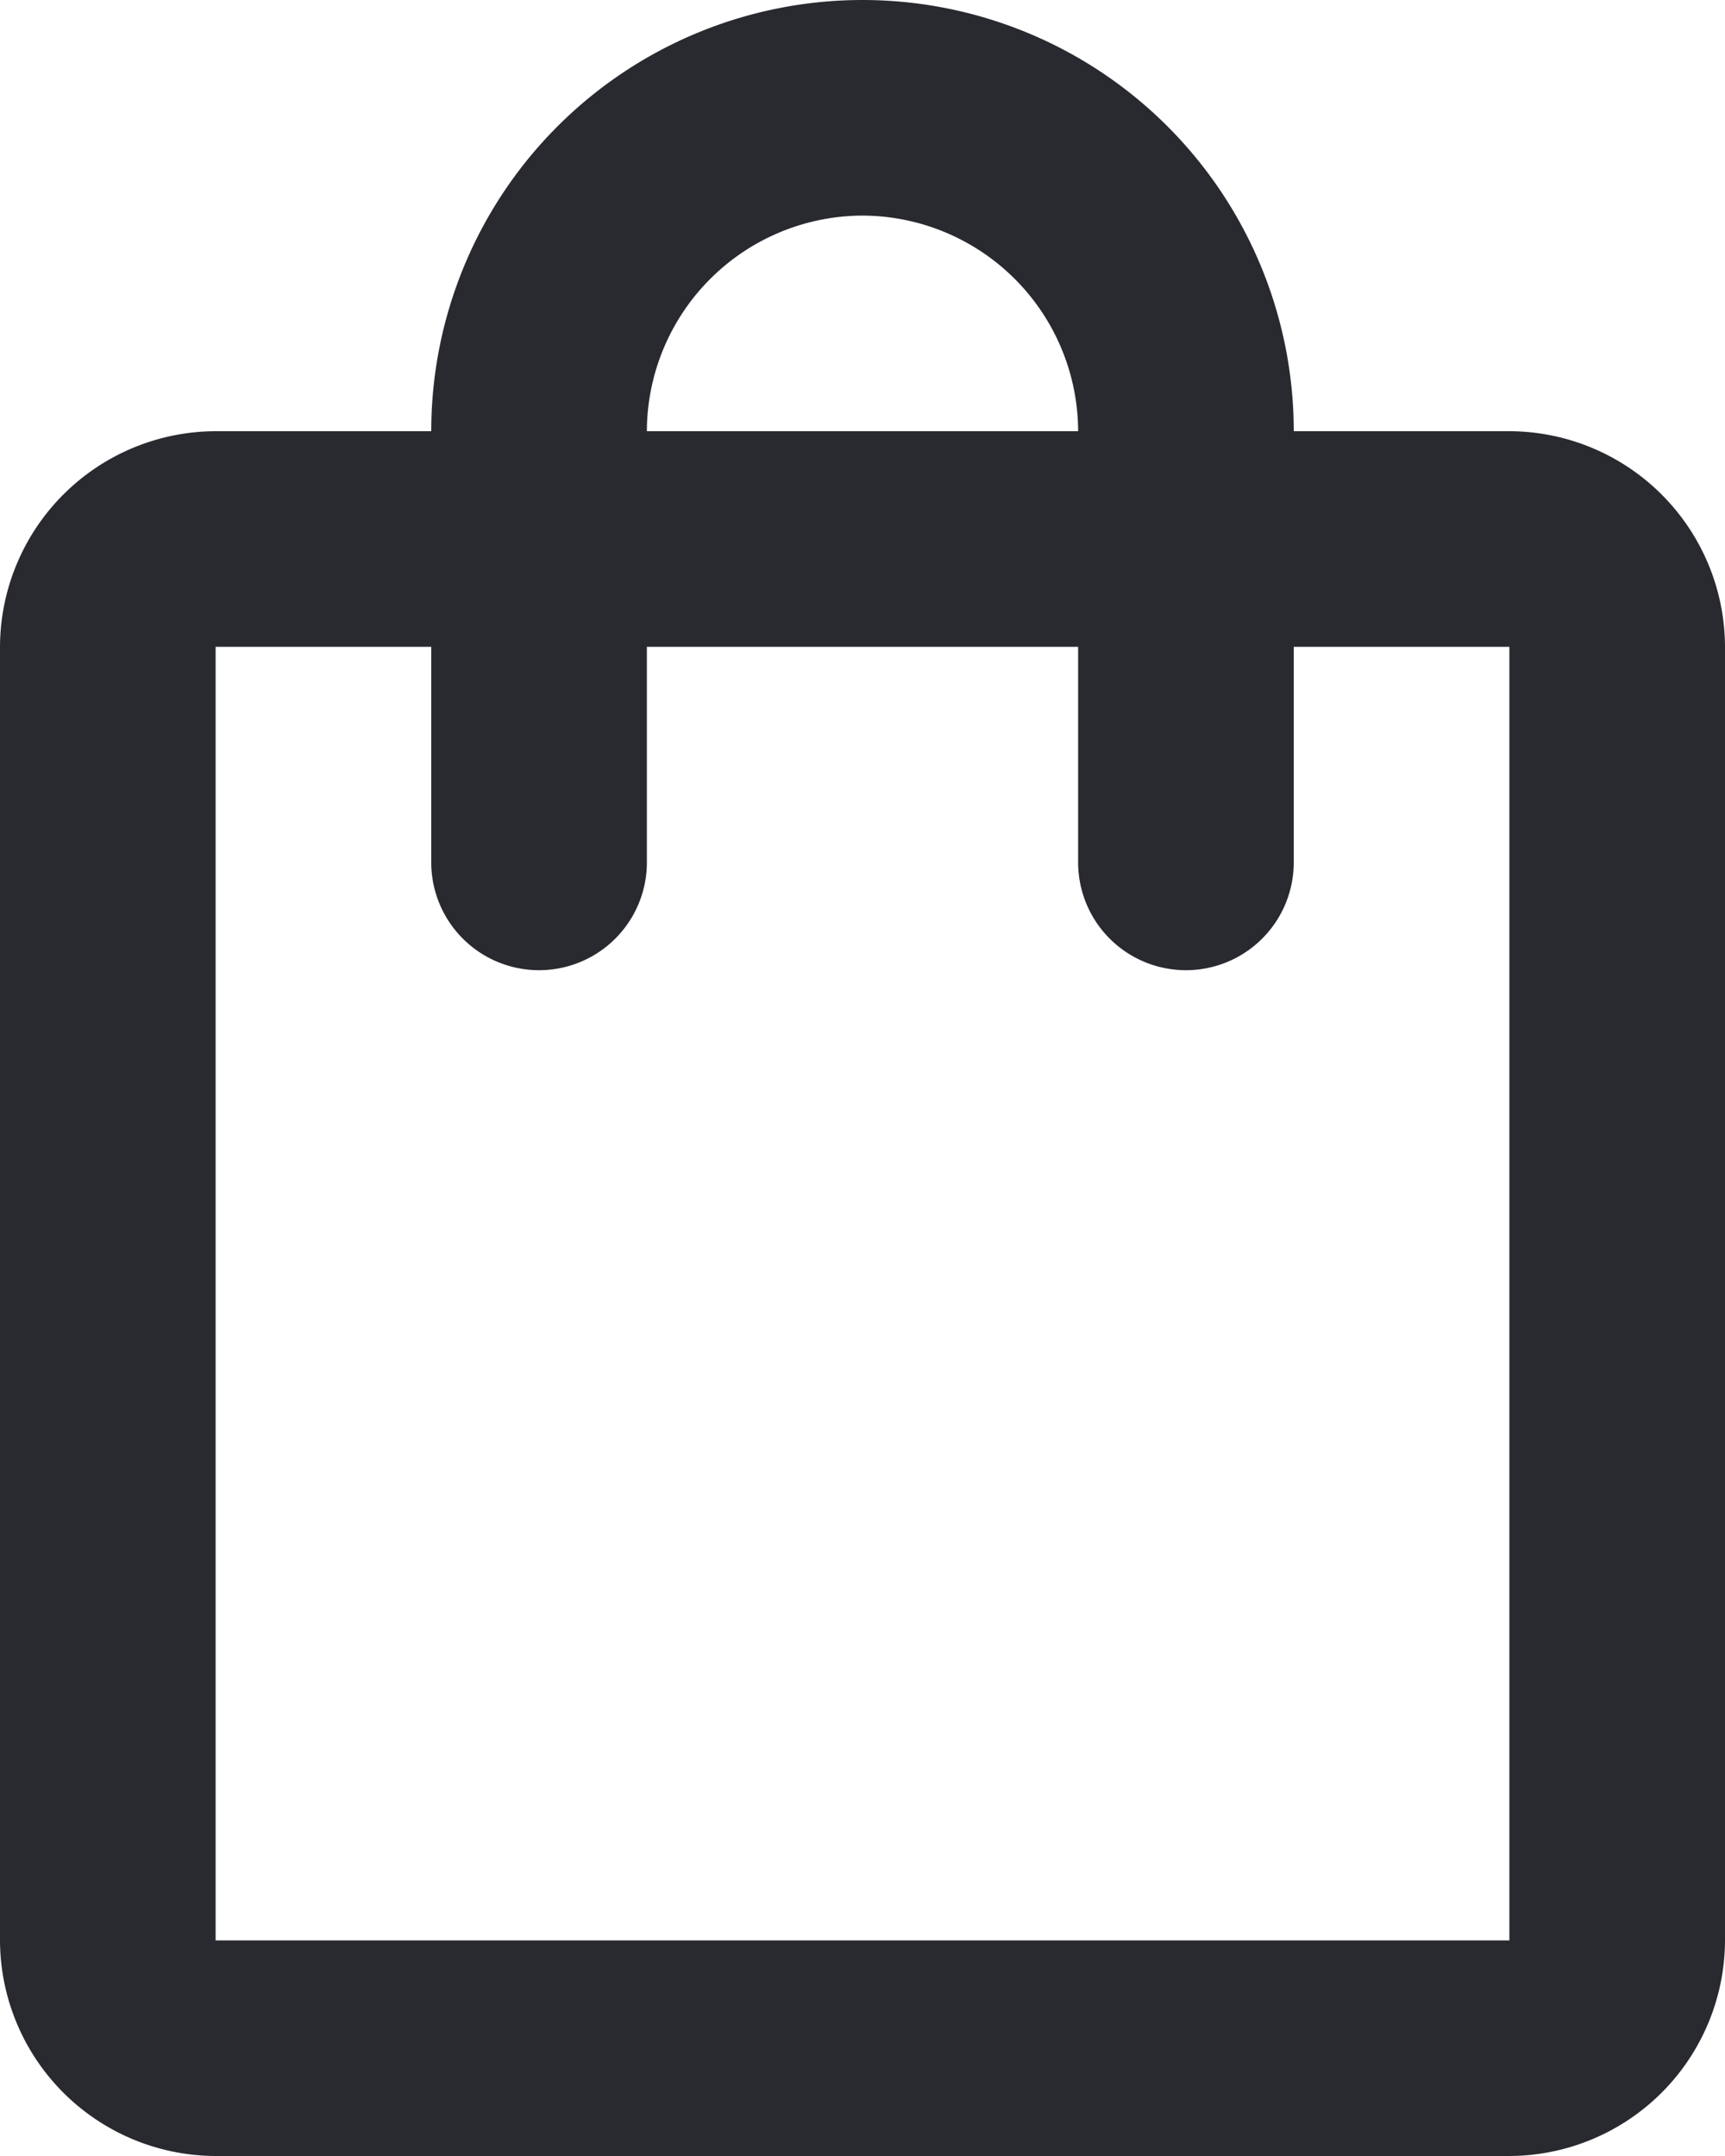 <svg xmlns="http://www.w3.org/2000/svg" width="16" height="20" viewBox="0 0 16 20">
  <path id="Caminho_1171" data-name="Caminho 1171" d="M18,6H16A4,4,0,1,0,8,6H6A2.006,2.006,0,0,0,4,8V20a2.006,2.006,0,0,0,2,2H18a2.006,2.006,0,0,0,2-2V8A2.006,2.006,0,0,0,18,6ZM12,4a2.006,2.006,0,0,1,2,2H10A2.006,2.006,0,0,1,12,4Zm6,16H6V8H8v2a1,1,0,1,0,2,0V8h4v2a1,1,0,1,0,2,0V8h2Z" transform="translate(-4 -2)" fill="#282a2f"/>
</svg>
